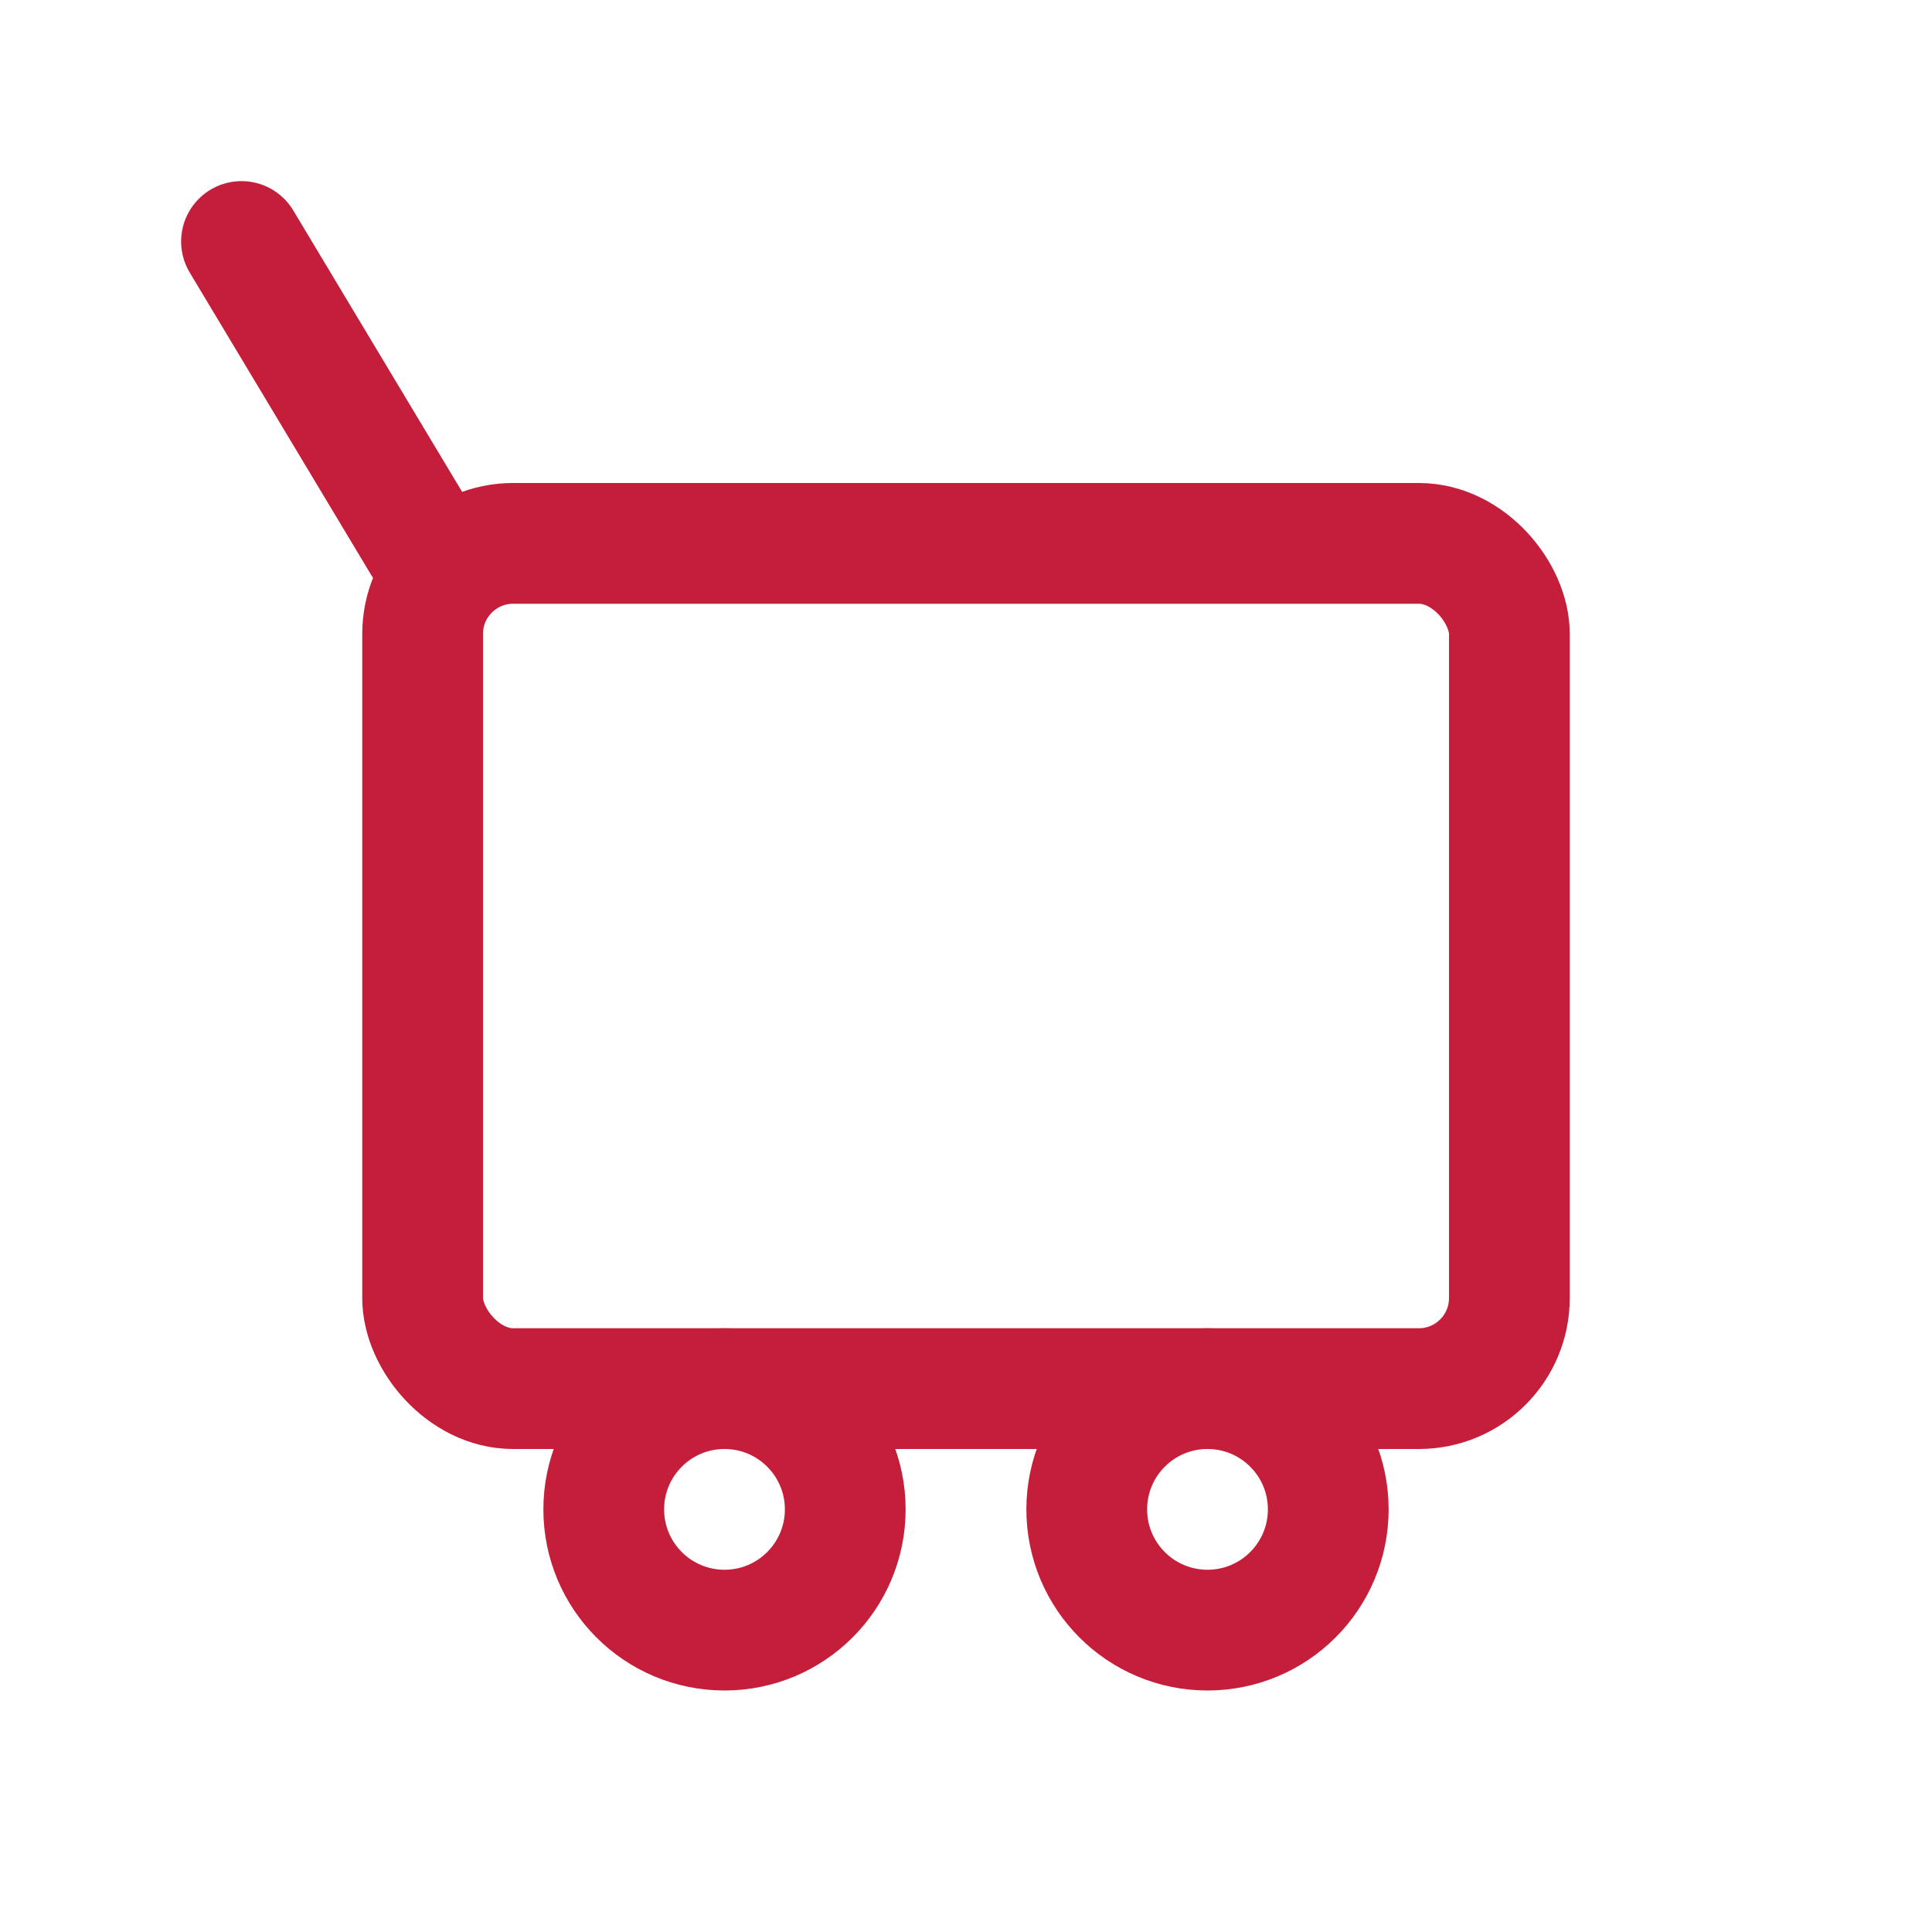<svg xmlns="http://www.w3.org/2000/svg" fill="none" stroke="#c41e3a" stroke-linecap="round" stroke-linejoin="round" stroke-width="4" viewBox="0 0 64 64"><rect width="36" height="28" x="14" y="18" rx="3"/><path d="M14 18 8 8"/><circle cx="24" cy="50" r="4"/><circle cx="40" cy="50" r="4"/></svg>